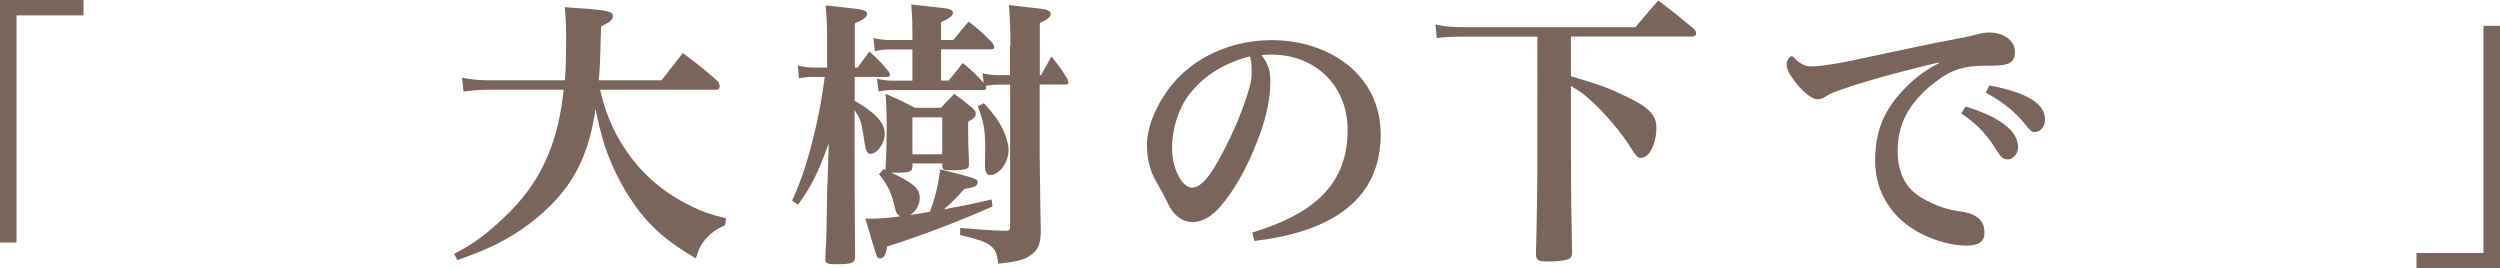<?xml version="1.0" encoding="utf-8"?>
<!-- Generator: Adobe Illustrator 26.0.3, SVG Export Plug-In . SVG Version: 6.00 Build 0)  -->
<svg version="1.1" id="レイヤー_1" xmlns="http://www.w3.org/2000/svg" xmlns:xlink="http://www.w3.org/1999/xlink" x="0px"
	 y="0px" viewBox="0 0 193.69 20.79" style="enable-background:new 0 0 193.69 20.79;" xml:space="preserve">
<style type="text/css">
	.st0{fill:#7A655D;}
</style>
<g>
	<path class="st0" d="M6.47,0v1.19H1.28v17.6H0V0H6.47z"/>
	<path class="st0" d="M46.49,6.95c0.46,2.05,1.28,3.81,2.51,5.39c1.17,1.52,2.71,2.75,4.55,3.63c0.84,0.42,1.41,0.62,2.71,0.95
		l-0.09,0.53c-0.68,0.31-0.99,0.53-1.36,0.92c-0.44,0.46-0.64,0.81-0.9,1.65c-1.94-1.17-2.82-1.87-3.83-2.99
		c-1.39-1.56-2.64-3.83-3.32-6.03c-0.2-0.68-0.37-1.34-0.62-2.55c-0.48,3.3-1.54,5.54-3.5,7.48c-1.34,1.34-2.93,2.42-4.6,3.19
		c-0.77,0.35-1.32,0.57-2.6,1.03l-0.26-0.48c1.54-0.81,2.49-1.5,3.89-2.84c2.77-2.6,4.16-5.61,4.6-9.88h-5.74
		c-0.77,0-1.3,0.04-2.02,0.15l-0.11-1.08c0.73,0.15,1.32,0.2,2.16,0.2h5.81c0.07-1.06,0.09-1.8,0.09-3.32c0-1.1-0.02-1.45-0.11-2.35
		c0.81,0.07,1.36,0.11,1.78,0.13c1.54,0.13,1.96,0.24,1.96,0.55c0,0.29-0.26,0.51-0.92,0.81c-0.07,2.64-0.09,3.21-0.18,4.18h4.86
		l1.65-2.11c1.21,0.9,1.58,1.19,2.73,2.2c0.09,0.15,0.13,0.31,0.13,0.4c0,0.13-0.11,0.24-0.24,0.24H46.49z"/>
	<path class="st0" d="M66.44,5.24l0.92-1.25c0.7,0.64,0.9,0.84,1.5,1.56c0.04,0.09,0.09,0.2,0.09,0.26c0,0.09-0.09,0.15-0.2,0.15
		h-2.53v1.85c1.61,0.92,2.33,1.72,2.33,2.55c0,0.73-0.59,1.56-1.1,1.56c-0.15,0-0.24-0.07-0.31-0.24c-0.09-0.15-0.09-0.15-0.29-1.47
		c-0.09-0.68-0.24-1.08-0.64-1.69c0,4.93,0,6.29,0.04,11.38c-0.02,0.48-0.22,0.57-1.5,0.57c-0.68,0-0.81-0.07-0.81-0.42V20
		c0.07-1.36,0.09-1.67,0.11-2.97c0.02-1.72,0.04-2.73,0.07-3.01l0.09-2.93c-0.79,2.22-1.34,3.34-2.38,4.77l-0.46-0.31
		c0.81-1.83,1.28-3.28,1.85-5.76c0.33-1.5,0.42-1.98,0.68-3.83h-0.92c-0.35,0-0.59,0.02-1.08,0.11l-0.09-0.99
		c0.51,0.11,0.75,0.15,1.17,0.15h1.1V3.19c0-1.17-0.02-1.69-0.11-2.77c0.68,0.07,1.28,0.13,1.63,0.18c1.25,0.11,1.58,0.22,1.58,0.46
		c0,0.26-0.24,0.44-0.95,0.75v3.43H66.44z M70.69,12.94c-0.02,0.37-0.22,0.44-1.32,0.44c-0.13,0-0.22,0-0.35-0.02
		c1.72,0.79,2.24,1.25,2.24,1.96c0,0.53-0.29,1.06-0.75,1.34c0.4-0.07,0.55-0.09,0.84-0.13c0.2-0.04,0.35-0.07,0.7-0.13
		c0.42-1.12,0.66-2.18,0.79-3.28c2.79,0.7,2.9,0.73,2.9,1.01s-0.2,0.37-1.03,0.51c-0.66,0.75-0.92,1.01-1.58,1.58
		c1.67-0.31,2.22-0.42,3.7-0.77L76.89,16c-2.68,1.19-5.72,2.33-8.16,3.1c-0.09,0.64-0.26,0.92-0.55,0.92c-0.13,0-0.2-0.07-0.26-0.2
		c-0.04-0.09-0.15-0.44-0.35-1.1c-0.18-0.66-0.35-1.23-0.53-1.78c0.24,0,0.37,0,0.53,0c0.55,0,1.41-0.07,2.18-0.18
		c-0.24-0.13-0.33-0.26-0.44-0.75c-0.24-1.08-0.53-1.67-1.21-2.51l0.35-0.4c0.09,0.02,0.11,0.04,0.18,0.07
		c-0.02-0.07-0.02-0.11-0.02-0.18c0.07-1.36,0.09-1.98,0.09-2.9c0-1.08-0.02-1.76-0.09-2.82c1.01,0.44,1.3,0.57,2.27,1.08h2.02
		l1.03-1.08c0.64,0.46,0.84,0.62,1.41,1.1c0.2,0.18,0.26,0.29,0.26,0.44c0,0.22-0.13,0.37-0.59,0.62c0,0.4,0,0.62,0,0.88
		c0,0.44,0,0.9,0.07,2.42c0,0.37-0.26,0.46-1.39,0.46c-0.59,0-0.68-0.04-0.68-0.29v-0.24h-2.31V12.94z M78.28,3.56
		c0-1.43-0.02-1.96-0.11-3.17c2.75,0.31,2.75,0.31,2.99,0.4c0.15,0.09,0.24,0.15,0.24,0.29c0,0.24-0.24,0.44-0.84,0.7v4.05h0.09
		l0.81-1.45c0.59,0.73,0.77,0.97,1.25,1.76c0.04,0.11,0.07,0.2,0.07,0.26c0,0.09-0.09,0.15-0.18,0.15h-2.05v5.41
		c0.04,3.39,0.07,5.39,0.09,5.98c-0.02,0.99-0.22,1.45-0.84,1.87c-0.48,0.33-1.1,0.48-2.46,0.62c-0.09-0.81-0.22-1.12-0.68-1.45
		c-0.37-0.26-0.81-0.42-2.27-0.77v-0.55c1.61,0.13,2.13,0.18,3.52,0.22h0.04c0.22,0,0.31-0.07,0.31-0.31V6.56h-1.03
		c-0.26,0-0.59,0.04-0.86,0.09c0.02,0.07,0.04,0.11,0.04,0.15c0,0.11-0.09,0.18-0.2,0.18h-7.04c-0.44,0-0.75,0.04-1.1,0.11
		l-0.13-0.99c0.46,0.11,0.84,0.15,1.21,0.15h1.54V3.83h-1.74c-0.4,0-0.75,0.04-1.17,0.13l-0.11-1.01c0.48,0.11,0.86,0.15,1.28,0.15
		h1.74V2.31c0-0.62-0.02-1.06-0.09-1.96c2.75,0.29,2.75,0.29,2.99,0.37c0.15,0.07,0.24,0.15,0.24,0.26c0,0.24-0.24,0.44-0.92,0.73
		V3.1h0.95c0.53-0.64,0.68-0.84,1.19-1.43c0.86,0.68,1.12,0.9,1.87,1.69c0.07,0.11,0.11,0.22,0.11,0.31c0,0.09-0.09,0.15-0.18,0.15
		h-3.94v2.42h0.59c0.48-0.59,0.64-0.79,1.1-1.36c0.77,0.66,0.99,0.86,1.61,1.54l-0.09-0.75c0.33,0.09,0.75,0.15,1.1,0.15h1.03V3.56z
		 M70.69,11.95H73V9.09h-2.31V11.95z M76.23,7.99c0.73,0.81,1.03,1.21,1.34,1.78c0.35,0.64,0.57,1.36,0.57,1.85
		c0,0.97-0.73,1.94-1.41,1.94c-0.29,0-0.42-0.24-0.42-0.73c0-0.02,0-0.09,0-0.15c0-0.31,0.02-0.73,0.02-1.23
		c0-1.36-0.11-2-0.57-3.21L76.23,7.99z"/>
	<path class="st0" d="M97.02,18.02c4.14-1.28,7.39-3.3,7.39-7.94c0-3.45-2.51-5.85-5.9-5.85c-0.24,0-0.53,0.02-0.77,0.04
		c0.57,0.77,0.68,1.28,0.68,1.96c0,0.04,0,0.09,0,0.15c0,1.03-0.22,2.46-0.86,4.16c-0.88,2.38-1.85,4.07-2.95,5.39
		c-0.68,0.81-1.45,1.28-2.2,1.28c-0.62,0-1.39-0.35-1.87-1.34c-0.35-0.73-0.59-1.14-1.06-1.98c-0.42-0.77-0.62-1.72-0.62-2.64
		c0-1.36,0.66-3.1,1.96-4.71c1.67-2.05,4.49-3.43,7.72-3.43c4.36,0,8.43,2.62,8.43,7.31c0,5.68-4.8,7.66-9.79,8.25L97.02,18.02z
		 M92.13,7.33c-0.79,1.01-1.32,2.6-1.32,4.11c0,1.85,0.88,3.1,1.54,3.1c0.42,0,1.01-0.35,1.76-1.61c1.12-1.89,2.05-4.03,2.55-5.68
		c0.2-0.59,0.31-1.14,0.31-1.45c0-0.13,0-0.26,0-0.37c0-0.55-0.04-0.79-0.13-1.06C94.91,4.86,93.3,5.81,92.13,7.33z"/>
	<path class="st0" d="M121.7,5.9c2.22,0.66,2.82,0.88,4.03,1.45c1.98,0.92,2.6,1.52,2.6,2.53c0,1.28-0.55,2.35-1.19,2.35
		c-0.24,0-0.37-0.11-0.7-0.64c-0.77-1.28-2.22-2.99-3.37-3.96c-0.46-0.42-0.64-0.53-1.36-0.97v5.02c0,2.68,0.02,4.62,0.09,7.86
		c0,0.26-0.04,0.37-0.18,0.48c-0.22,0.15-0.84,0.24-1.72,0.24c-0.75,0-0.9-0.11-0.9-0.62v-0.02c0.07-2.55,0.11-5.17,0.11-7.9V2.84
		h-5.41c-1.21,0-1.78,0.02-2.38,0.11l-0.11-1.06c0.75,0.18,1.34,0.22,2.46,0.22h13.03c0.77-0.9,0.99-1.19,1.78-2.07
		c1.19,0.9,1.54,1.19,2.71,2.16c0.15,0.15,0.22,0.24,0.22,0.37c0,0.18-0.11,0.26-0.33,0.26h-9.37V5.9z"/>
	<path class="st0" d="M150.19,4.84c-2.44,0.59-4.82,1.19-7.24,2c-0.73,0.24-1.17,0.42-1.43,0.59c-0.29,0.2-0.44,0.26-0.75,0.26
		s-0.99-0.44-1.65-1.3c-0.53-0.7-0.7-1.01-0.7-1.45c0-0.26,0.24-0.59,0.4-0.59c0.07,0,0.24,0.18,0.37,0.31
		c0.53,0.46,0.84,0.48,1.19,0.48c0.07,0,0.11,0,0.18,0c0.37,0,1.72-0.2,2.55-0.37c2.84-0.59,6.29-1.36,8.27-1.72
		c0.62-0.11,1.08-0.2,1.63-0.35c0.4-0.11,0.77-0.18,1.12-0.18c1.19,0,1.98,0.7,1.98,1.47c0,0.97-0.59,1.1-1.98,1.1
		c-1.87,0-2.84,0.2-4.29,1.34c-1.98,1.56-2.82,3.23-2.82,5.24c0,1.83,0.7,2.99,1.89,3.67c1.14,0.66,2.07,0.92,2.9,1.03
		c1.45,0.18,1.94,0.81,1.94,1.65c0,0.7-0.42,1.01-1.43,1.01c-1.06,0-2.35-0.37-3.34-0.86c-2.51-1.21-3.7-3.41-3.7-5.68
		c0-2.11,0.55-3.65,1.83-5.13c0.88-1.03,1.91-1.87,3.1-2.46L150.19,4.84z M152.28,8.25c2.66,0.81,4.07,1.89,4.07,3.15
		c0,0.51-0.37,0.95-0.79,0.95c-0.33,0-0.48-0.09-0.86-0.68c-0.68-1.08-1.28-1.89-2.75-2.88L152.28,8.25z M154.13,6.62
		c2.93,0.55,4.31,1.41,4.31,2.64c0,0.55-0.35,0.97-0.79,0.97c-0.24,0-0.33-0.07-0.7-0.53c-0.7-0.9-1.56-1.67-3.1-2.53L154.13,6.62z"
		/>
	<path class="st0" d="M187.22,20.79V19.6h5.19V2h1.28v18.79H187.22z"/>
</g>
</svg>
